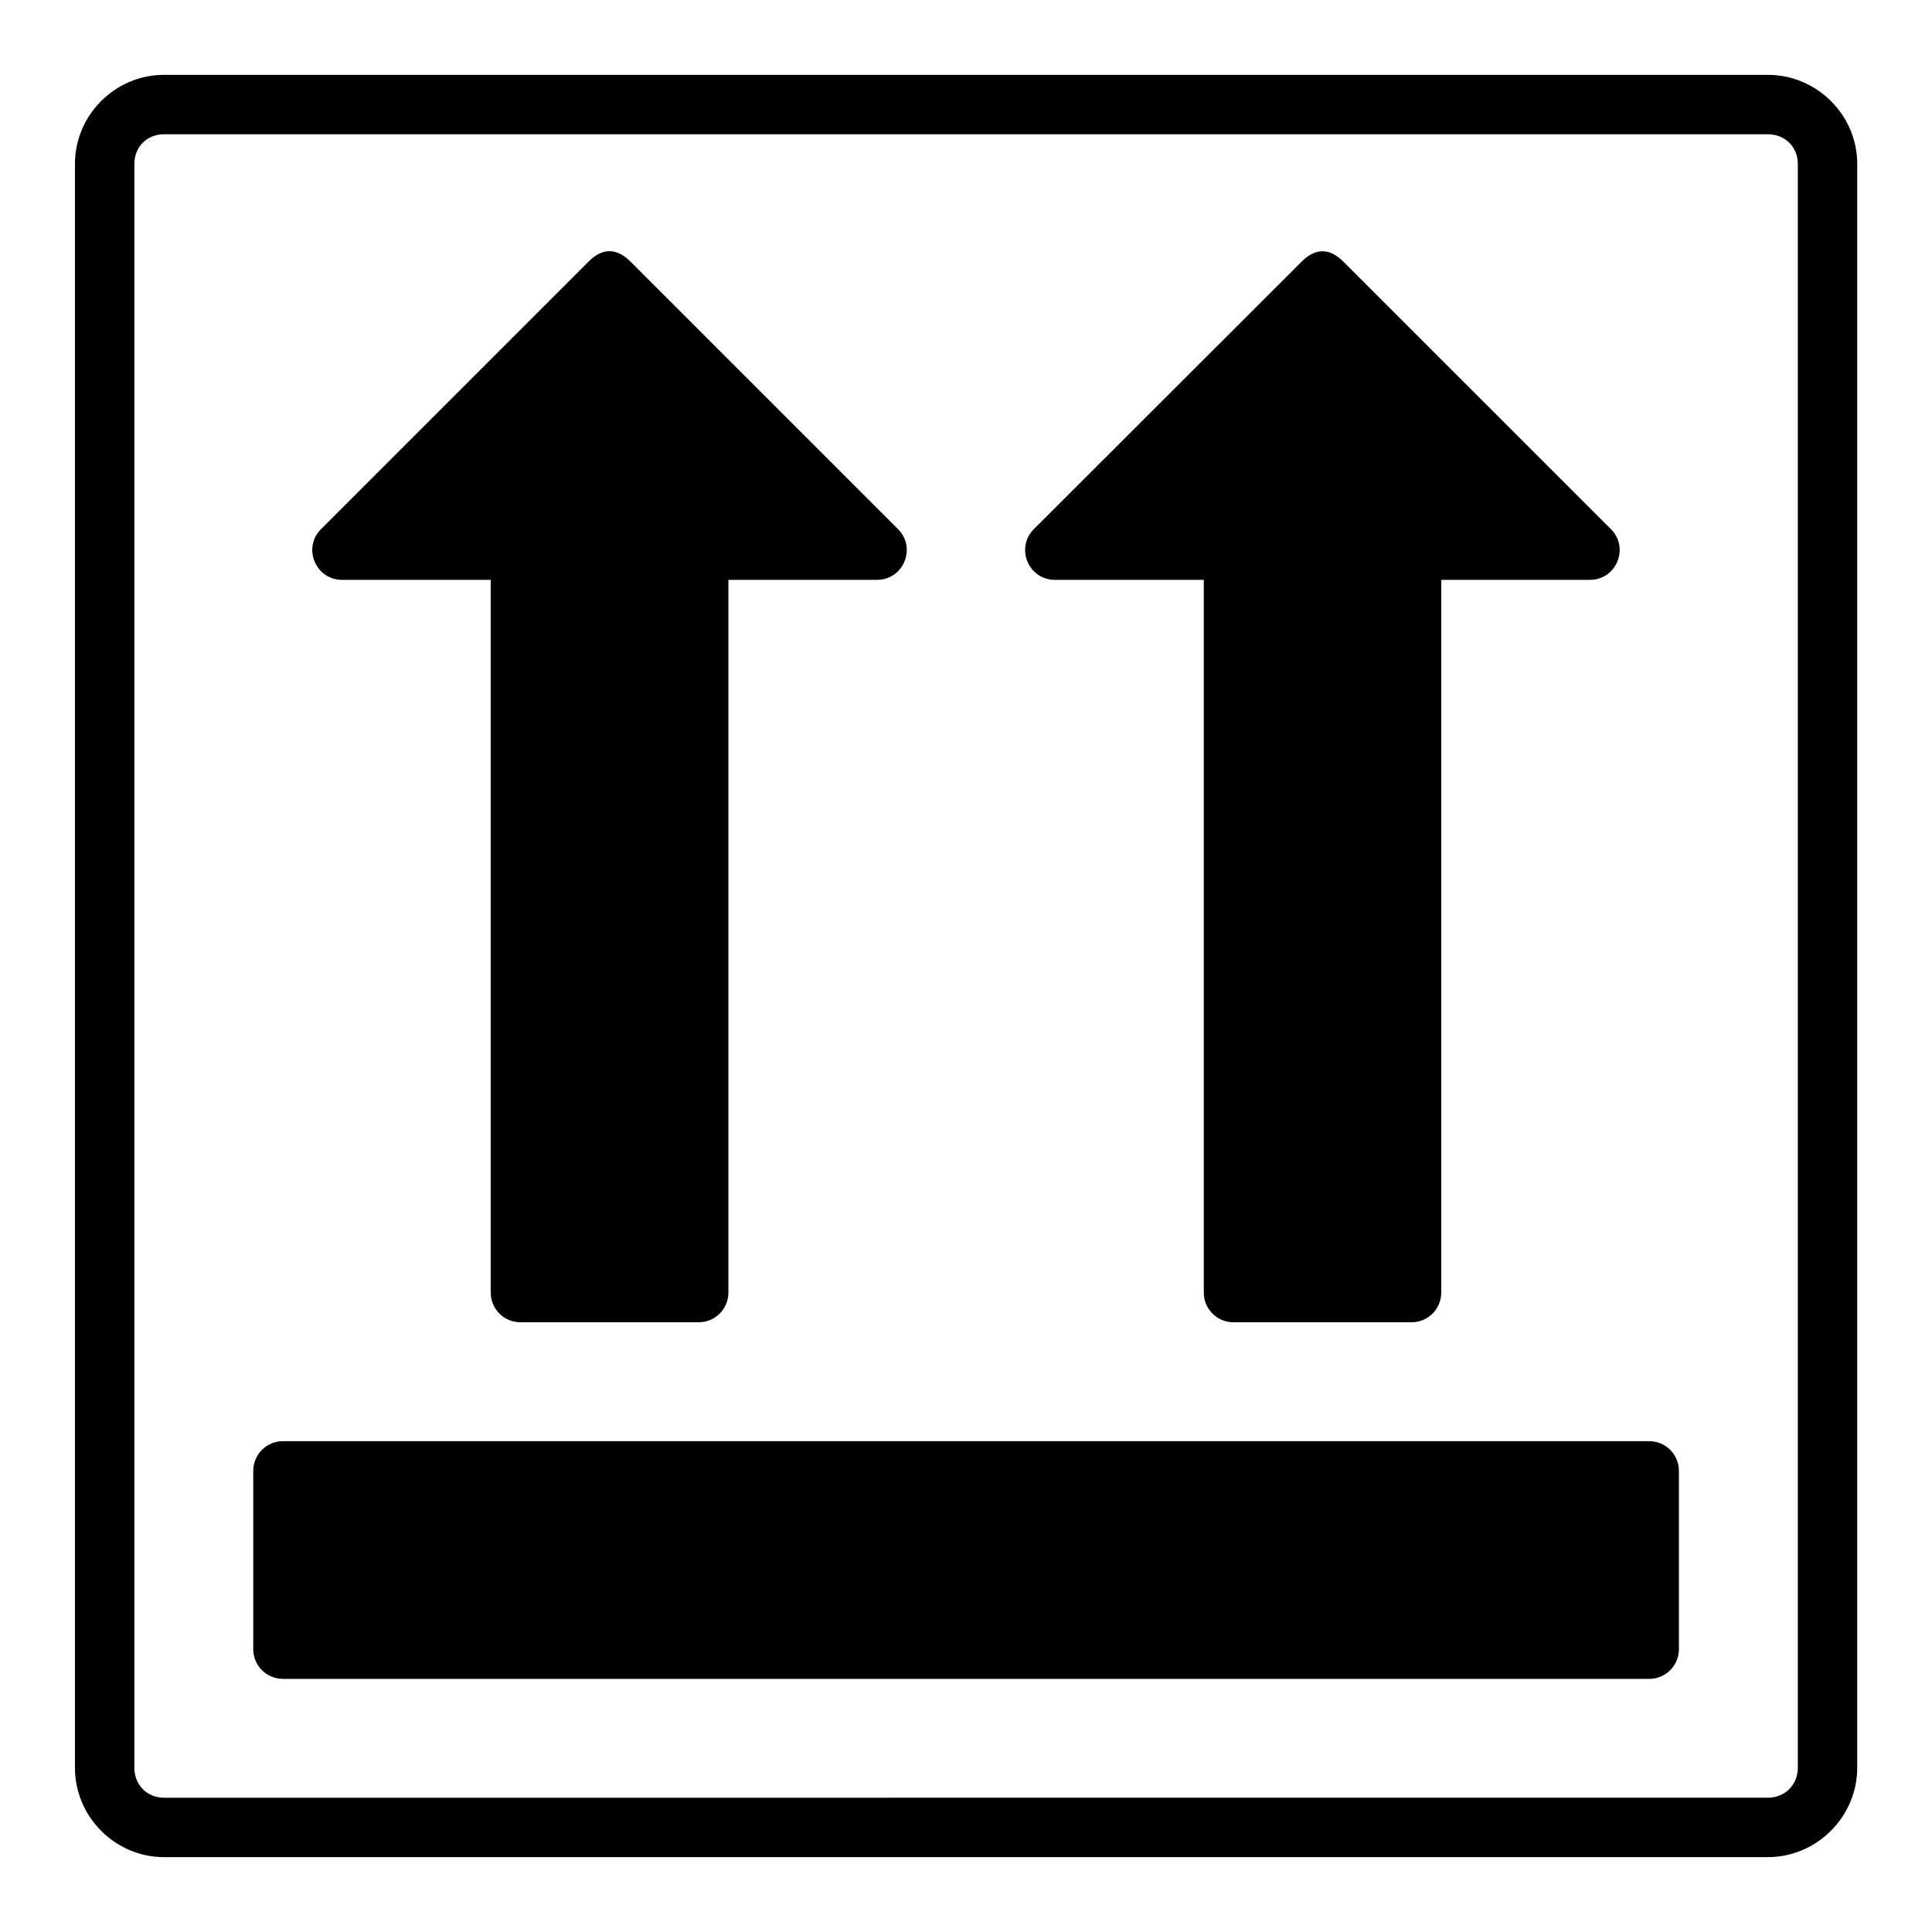 <?xml version="1.0" encoding="UTF-8"?>
<!-- Uploaded to: SVG Repo, www.svgrepo.com, Generator: SVG Repo Mixer Tools -->
<svg fill="#000000" width="800px" height="800px" version="1.1" viewBox="144 144 512 512" xmlns="http://www.w3.org/2000/svg">
 <path d="m187.45 163.84c-12.945 0-23.586 10.637-23.586 23.586v425.07c0 12.949 10.637 23.664 23.586 23.664l425.07-0.004c12.949 0 23.664-10.715 23.664-23.664v-425.07c0-12.945-10.715-23.586-23.664-23.586zm0 15.746 425.07-0.004c4.496 0 7.918 3.344 7.918 7.84v425.07c0 4.496-3.422 7.918-7.918 7.918l-425.07 0.004c-4.496 0-7.84-3.422-7.84-7.918v-425.07c0-4.496 3.344-7.84 7.84-7.84zm117.71 30.996c-1.867 0.117-3.613 1.168-5.211 2.766l-70.832 70.832c-5.035 4.961-1.488 13.531 5.582 13.484h39.344v188.91c0.016 4.348 3.555 7.859 7.902 7.84h47.246c4.328-0.016 7.824-3.516 7.84-7.84v-188.91h39.328c7.07 0.059 10.617-8.523 5.582-13.484l-70.832-70.832c-2.086-2.086-4.082-2.891-5.949-2.766zm188.96 0.016c-1.855 0.117-3.602 1.156-5.195 2.754l-70.895 70.832c-5.035 4.961-1.488 13.531 5.582 13.484h39.406v188.91c0.016 4.328 3.516 7.824 7.84 7.84h47.246c4.328-0.016 7.824-3.516 7.84-7.84v-188.91h39.406c7.039-0.004 10.535-8.543 5.519-13.484l-70.848-70.832c-2.082-2.082-4.047-2.875-5.902-2.754zm-275.17 315.33c-4.348 0.016-7.859 3.555-7.84 7.902v47.246c0.016 4.328 3.516 7.824 7.84 7.84h362.14c4.328-0.016 7.824-3.516 7.84-7.84v-47.246c0.016-4.348-3.492-7.887-7.84-7.902z"/>
</svg>